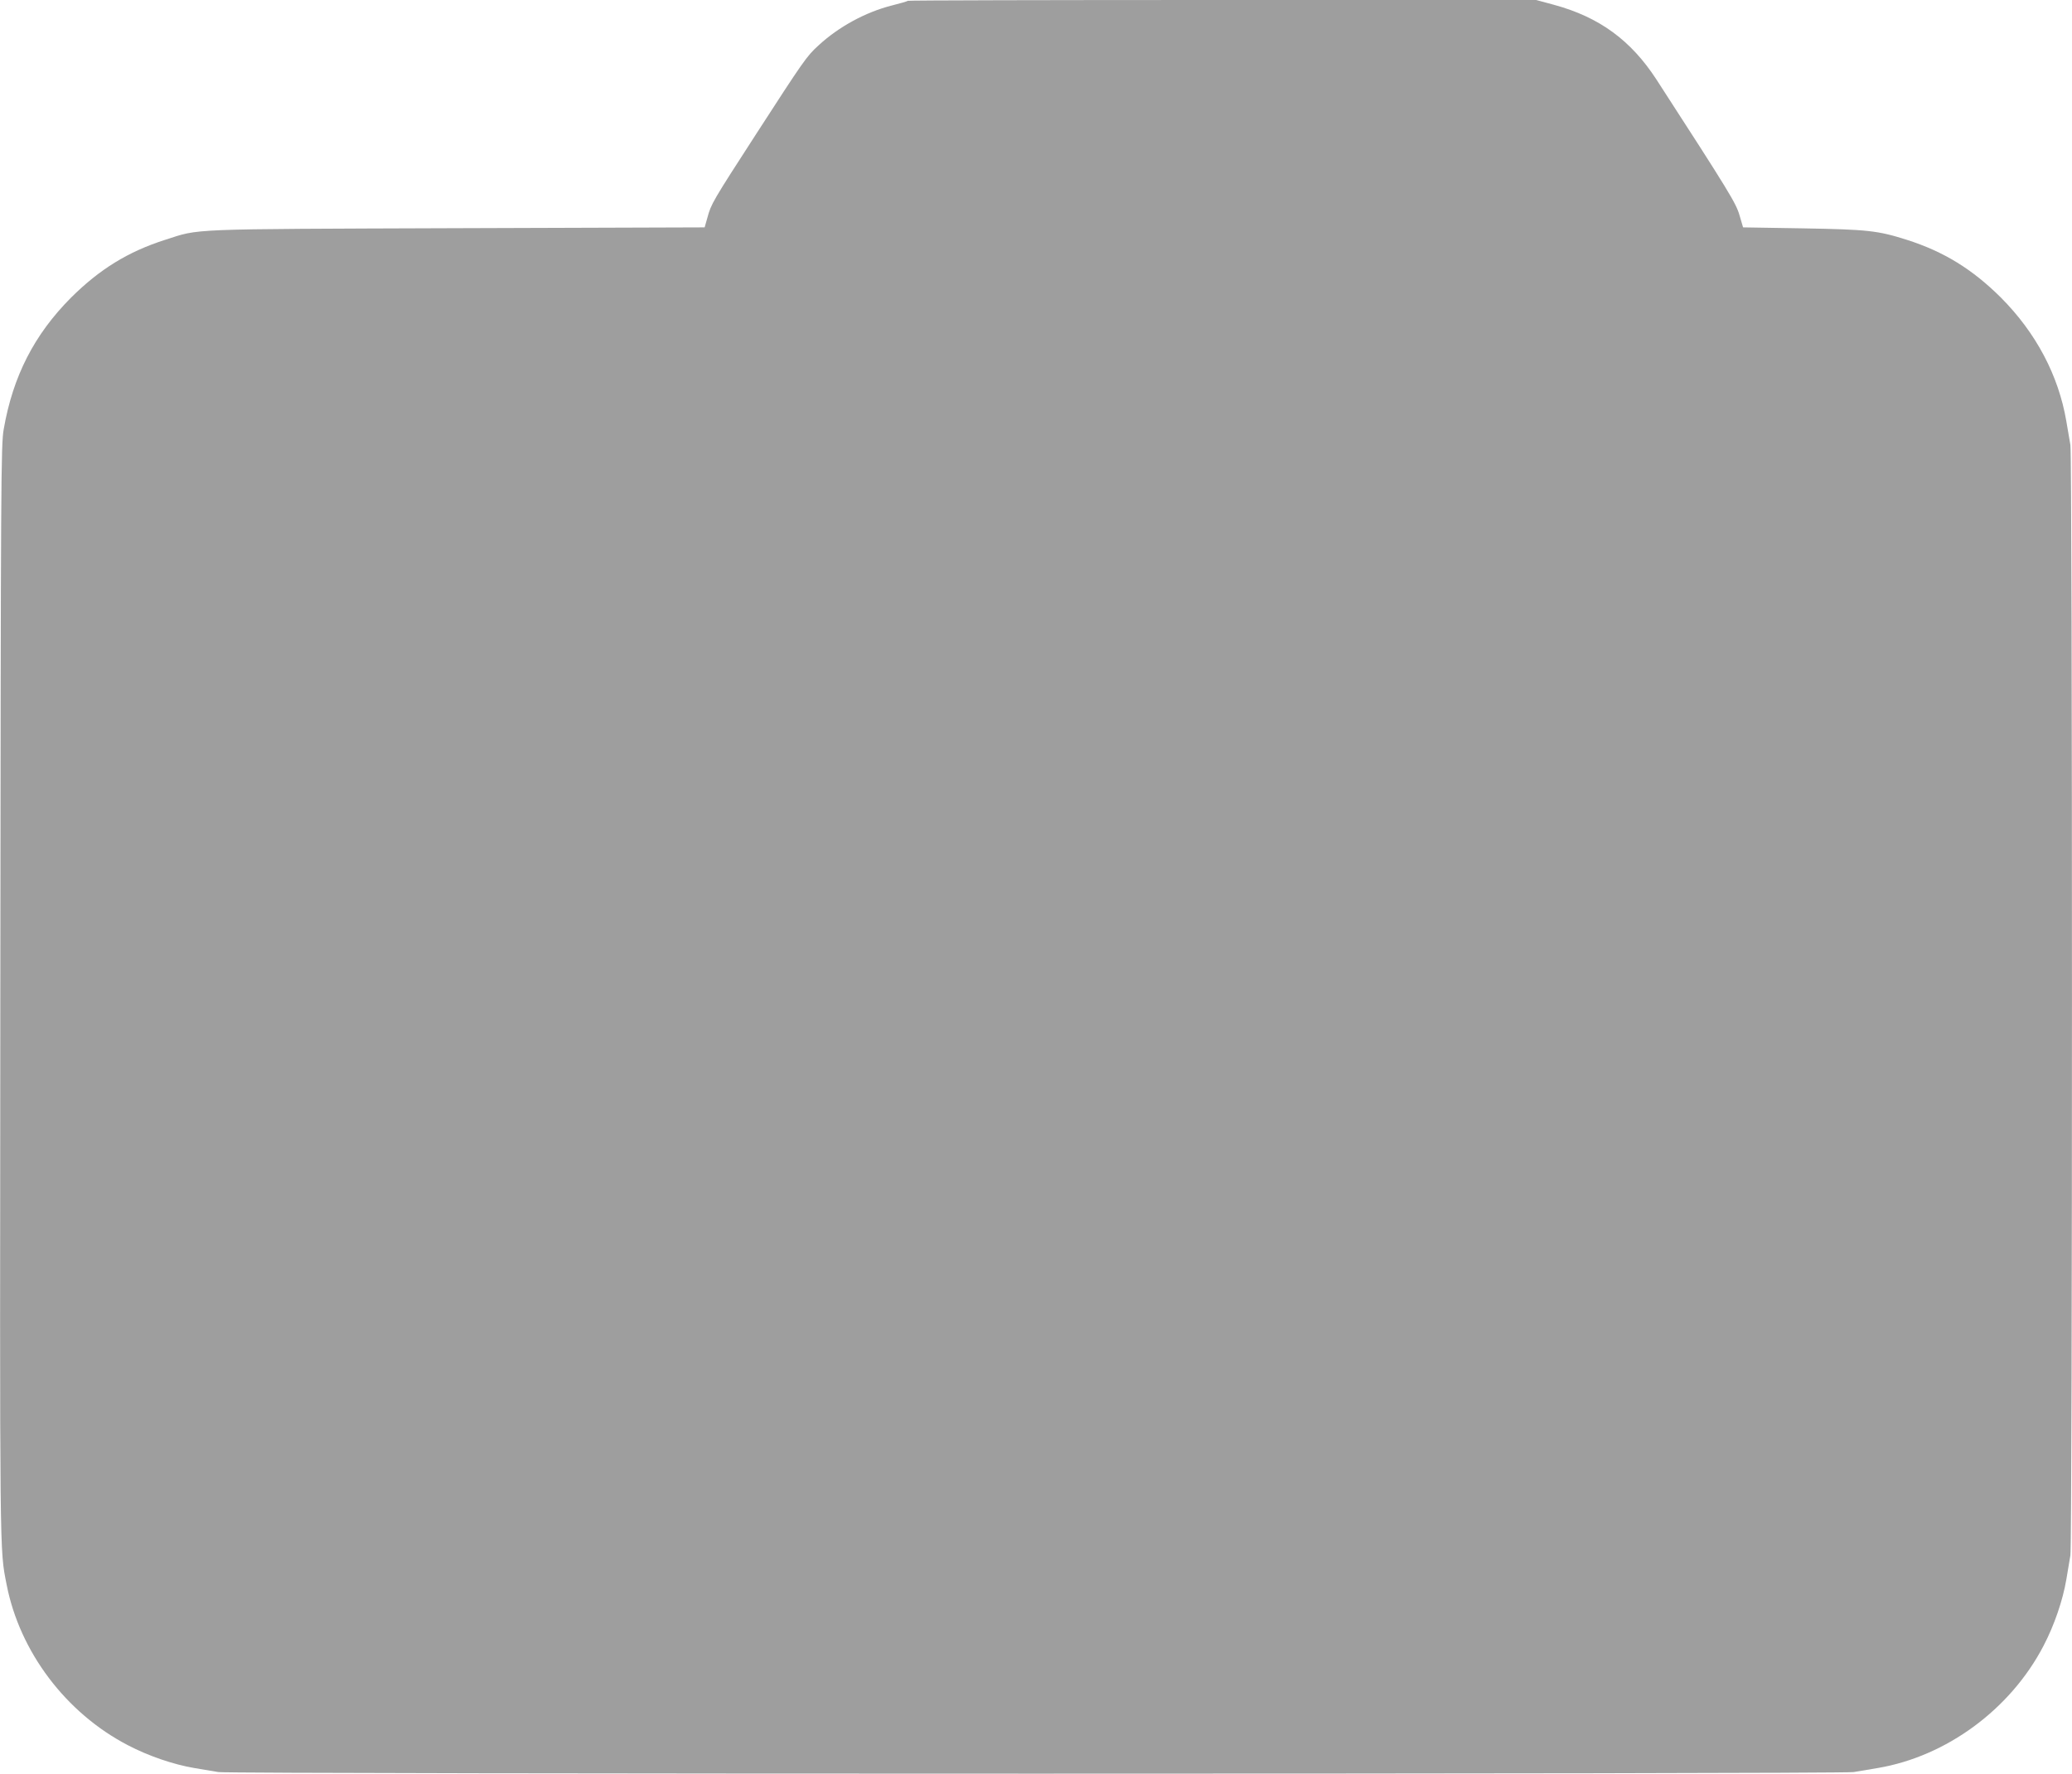 <?xml version="1.0" standalone="no"?>
<!DOCTYPE svg PUBLIC "-//W3C//DTD SVG 20010904//EN"
 "http://www.w3.org/TR/2001/REC-SVG-20010904/DTD/svg10.dtd">
<svg version="1.0" xmlns="http://www.w3.org/2000/svg"
 width="1280pt" height="1096pt" viewBox="0 0 1280 1096"
 preserveAspectRatio="xMidYMid meet">
<g transform="translate(0,1096) scale(0.1,-0.1)"
fill="#9e9e9e" stroke="none">
<path d="M5608 10955 c-2 -3 -47 -16 -99 -29 -161 -41 -326 -130 -452 -246
-74 -67 -94 -97 -387 -550 -269 -416 -277 -430 -300 -515 l-17 -60 -1529 -5
c-1694 -6 -1585 -2 -1804 -72 -229 -73 -405 -182 -581 -357 -227 -228 -359
-485 -416 -813 -17 -97 -18 -292 -21 -3488 -3 -3541 -5 -3427 39 -3652 81
-415 366 -793 749 -992 128 -67 281 -119 410 -141 52 -9 119 -20 149 -25 74
-13 10028 -13 10102 0 30 5 97 16 149 25 425 72 820 363 1024 755 67 128 119
281 141 410 9 52 20 119 25 149 13 74 13 6788 0 6862 -5 30 -16 95 -25 146
-48 283 -187 546 -404 764 -176 175 -352 284 -581 357 -179 57 -241 64 -644
71 l-368 6 -22 75 c-22 75 -59 137 -514 840 -157 241 -352 384 -631 460 l-111
30 -1939 0 c-1065 0 -1940 -2 -1943 -5z"/>
</g>
</svg>
